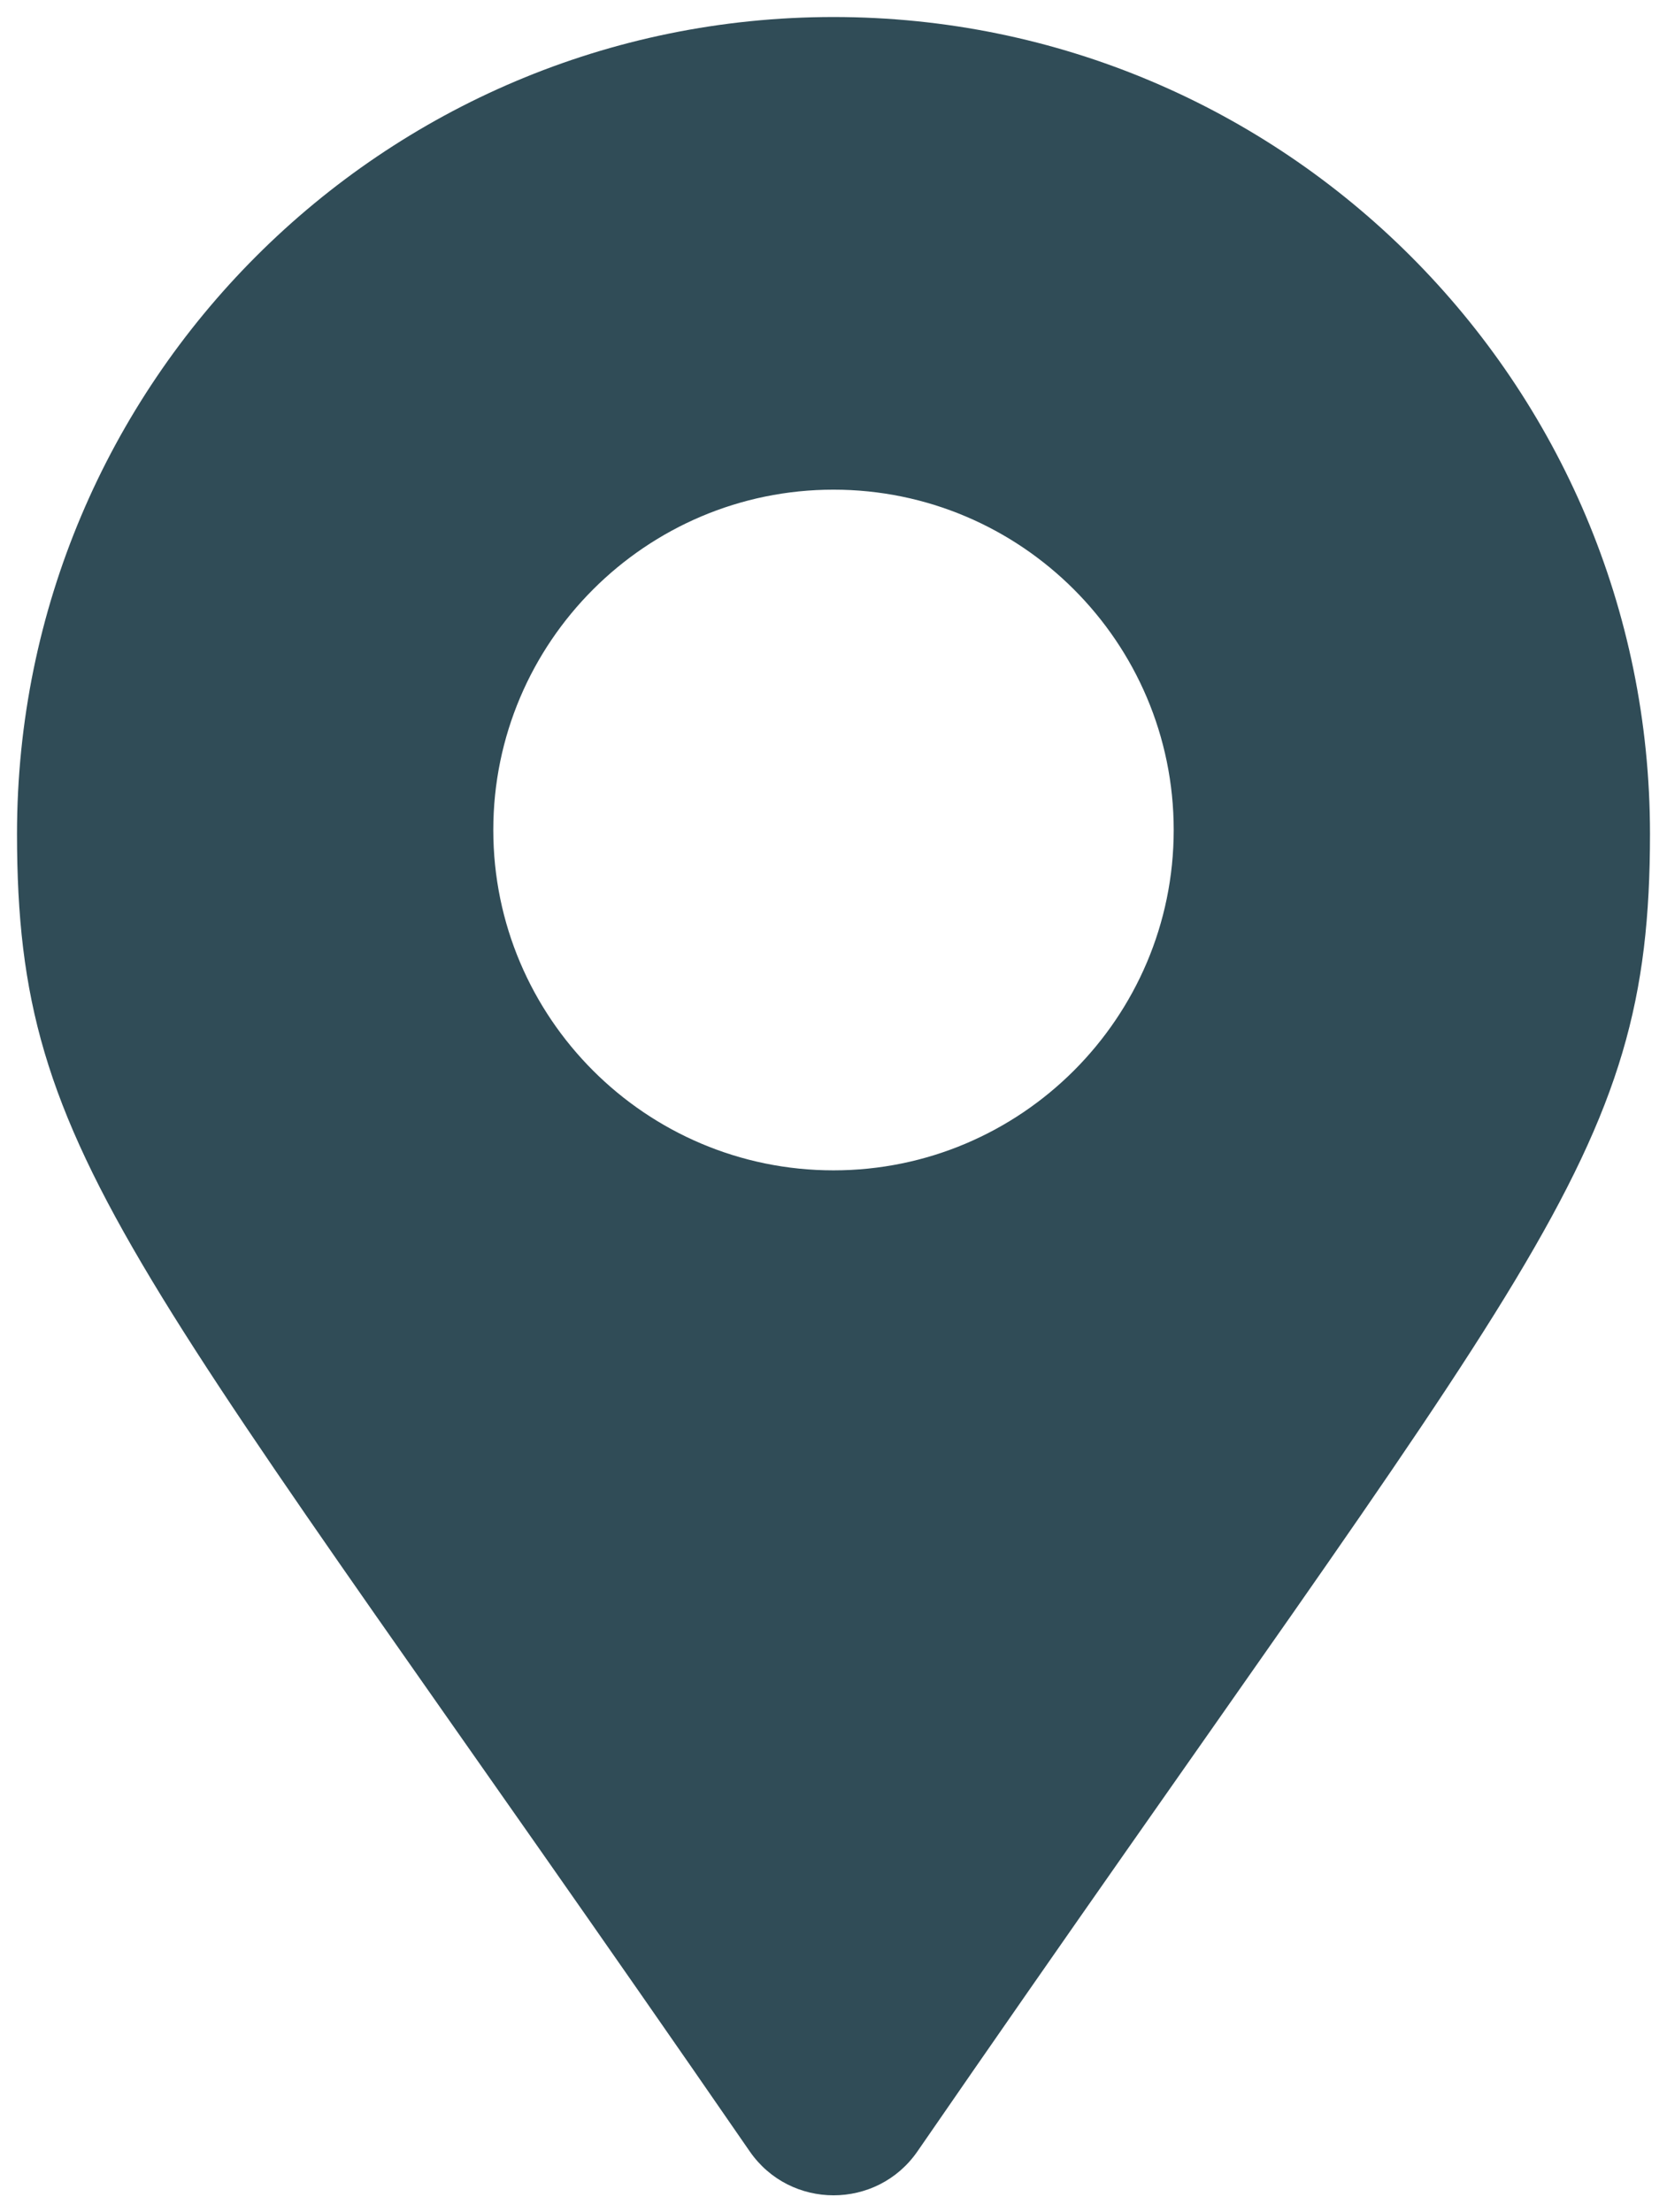 <?xml version="1.0" encoding="UTF-8"?> <svg xmlns="http://www.w3.org/2000/svg" width="392" height="520" viewBox="0 0 392 520" fill="none"> <g clip-path="url(#clip0_5_17)" filter="url(#filter0_d_5_17)"> <path d="M196 0C89.97 0 4 85.97 4 192C4 269.41 30.97 291.03 176.3 501.7C185.831 515.47 206.21 515.47 215.74 501.7C361 291 388 269.4 388 192C388 85.97 302 0 196 0ZM196 271.1C151.87 271.1 116 235.22 116 191.1C116 146.98 151.9 111.1 196 111.1C240.1 111.1 276 146.98 276 191.1C276 235.22 240.1 271.1 196 271.1Z" fill="#304C57"></path> </g> <defs> <filter id="filter0_d_5_17" x="0" y="0" width="392" height="520" filterUnits="userSpaceOnUse" color-interpolation-filters="sRGB"> <feFlood flood-opacity="0" result="BackgroundImageFix"></feFlood> <feColorMatrix in="SourceAlpha" type="matrix" values="0 0 0 0 0 0 0 0 0 0 0 0 0 0 0 0 0 0 127 0" result="hardAlpha"></feColorMatrix> <feOffset dy="4"></feOffset> <feGaussianBlur stdDeviation="2"></feGaussianBlur> <feComposite in2="hardAlpha" operator="out"></feComposite> <feColorMatrix type="matrix" values="0 0 0 0 0 0 0 0 0 0 0 0 0 0 0 0 0 0 0.25 0"></feColorMatrix> <feBlend mode="normal" in2="BackgroundImageFix" result="effect1_dropShadow_5_17"></feBlend> <feBlend mode="normal" in="SourceGraphic" in2="effect1_dropShadow_5_17" result="shape"></feBlend> </filter> <clipPath id="clip0_5_17"> <rect width="384" height="512" fill="white" transform="translate(4)"></rect> </clipPath> </defs> </svg> 